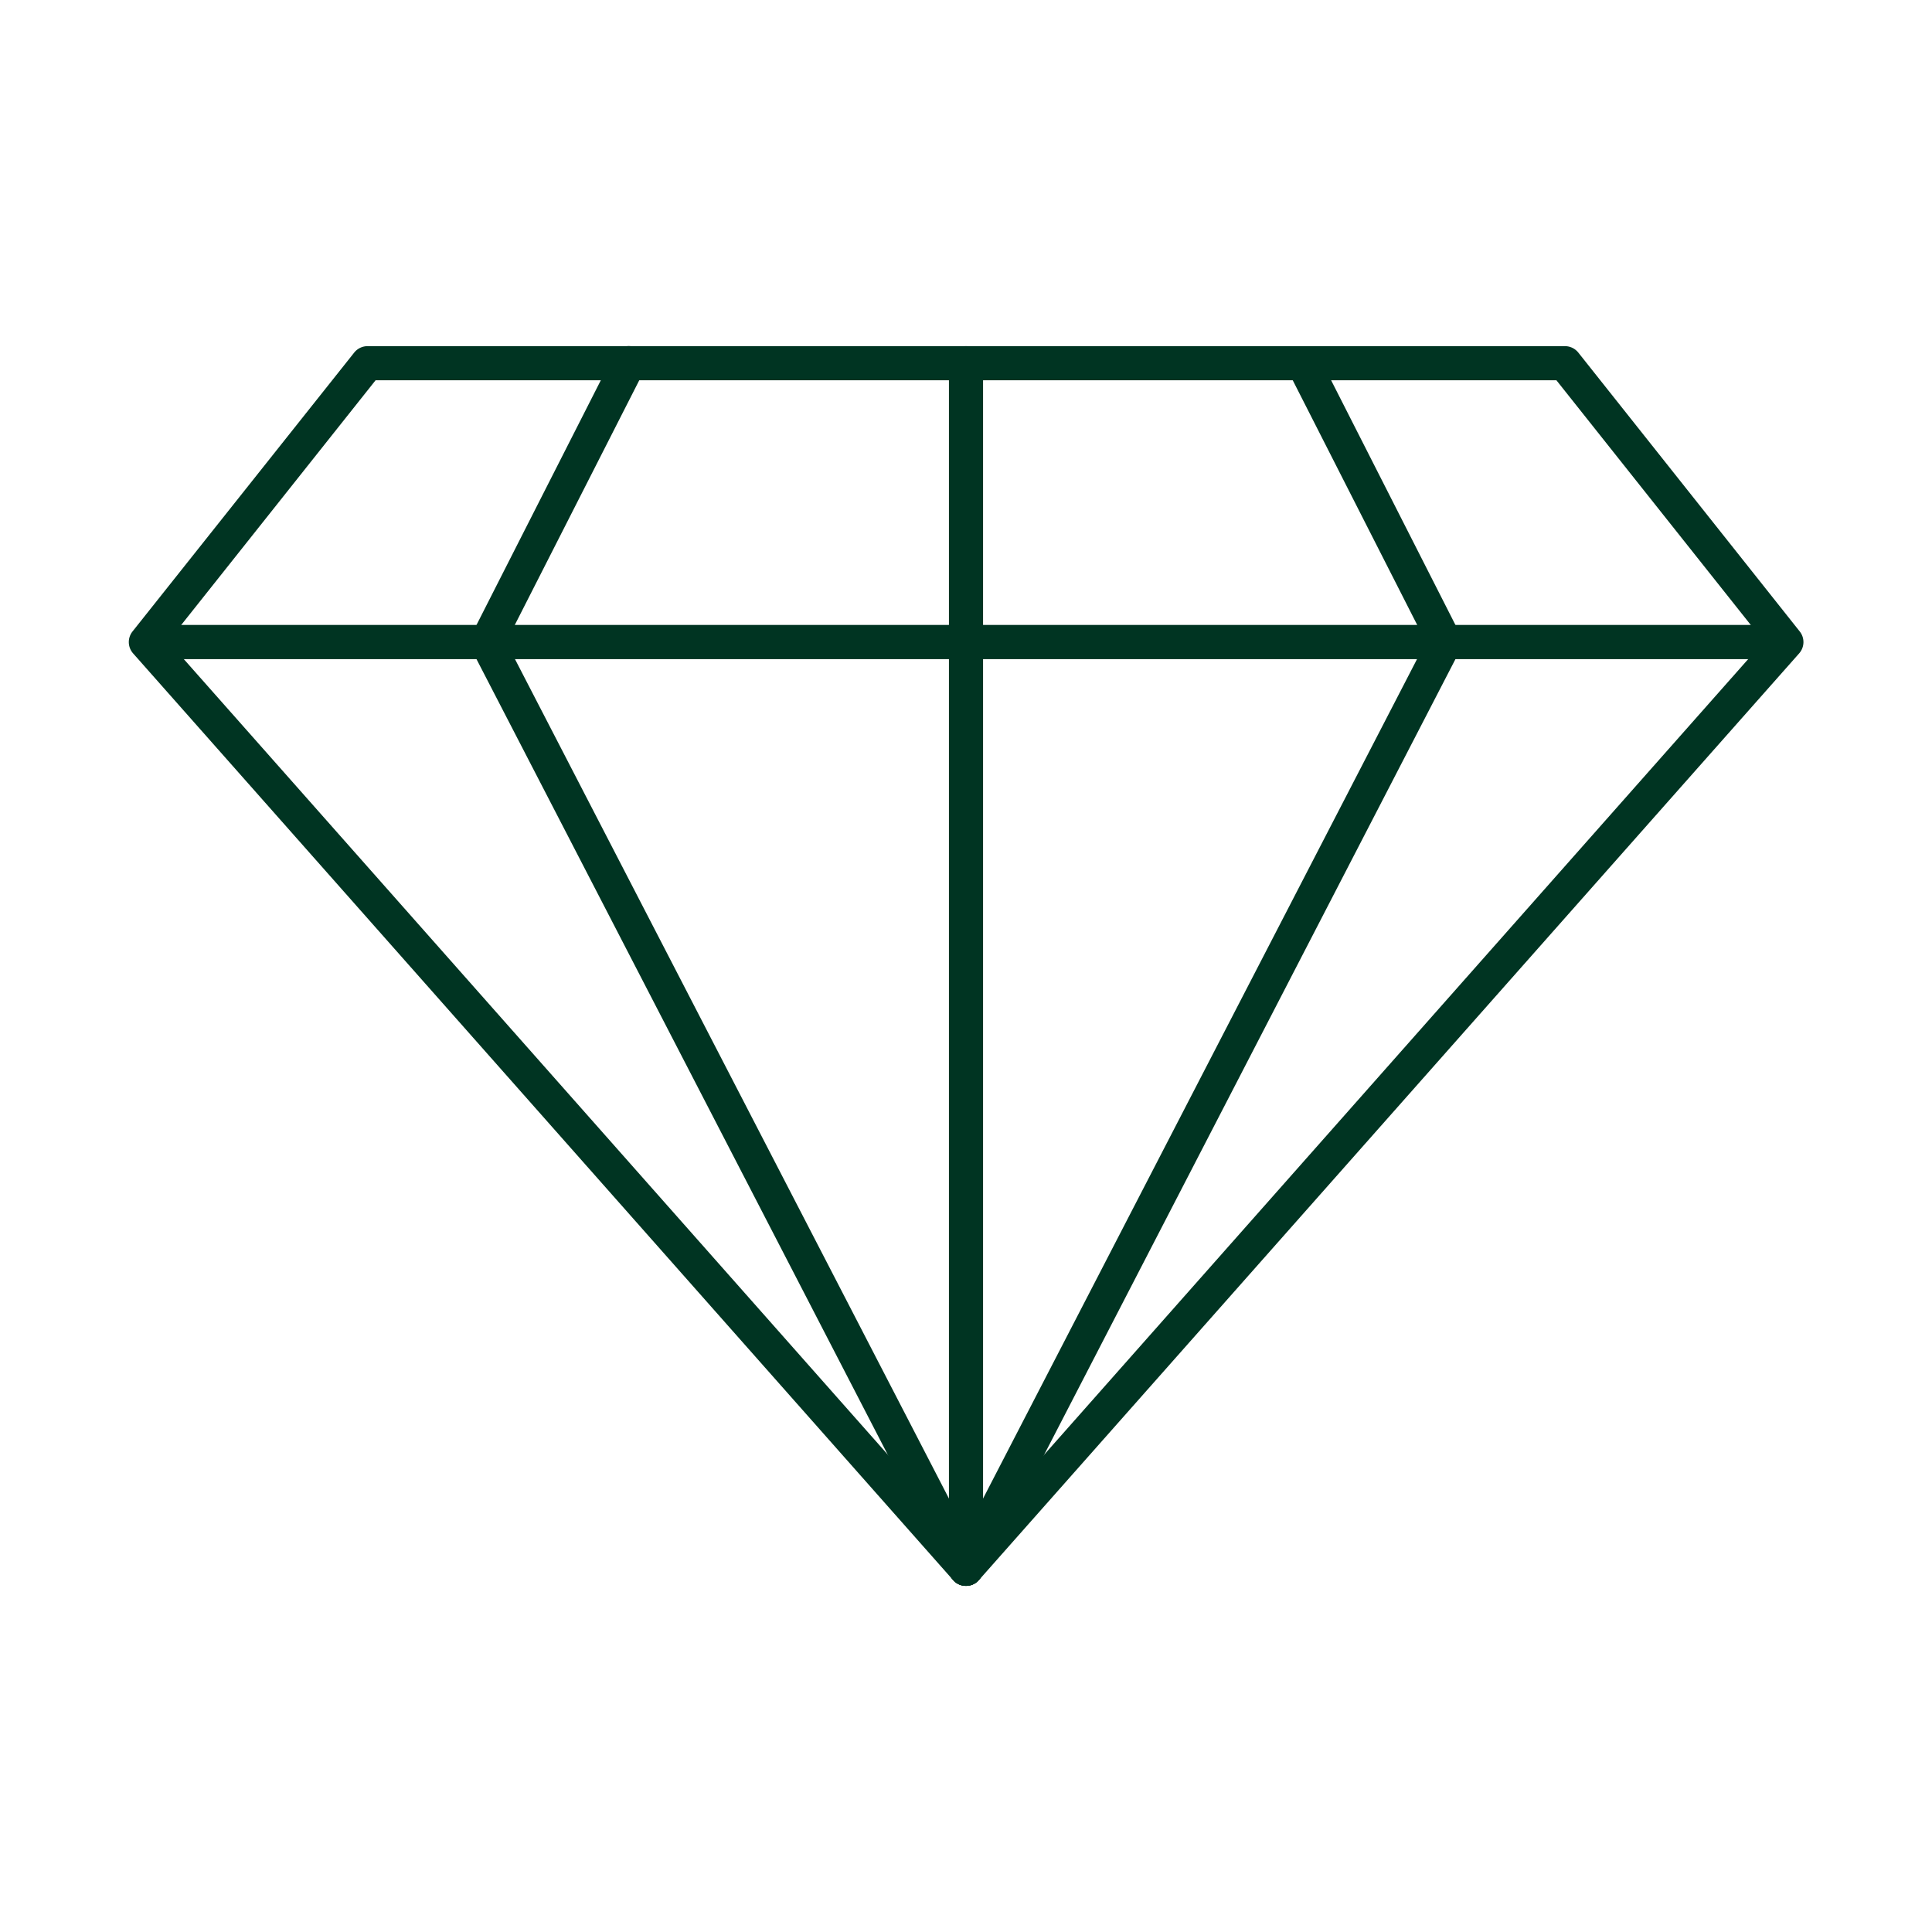 <svg viewBox="0 0 300 300" xmlns="http://www.w3.org/2000/svg" data-name="Capa 1" id="Capa_1"><defs><style>.cls-1{fill:#003422;}</style></defs><title>POSTCARD_Dimantes</title><path d="M150,246.25a2.62,2.62,0,0,1-2-.89L20.67,101.46a2.65,2.65,0,0,1-.09-3.41L55,54.75a2.66,2.66,0,0,1,2.08-1H243a2.66,2.66,0,0,1,2.08,1l34.38,43.3a2.65,2.65,0,0,1-.09,3.41L152,245.36A2.62,2.62,0,0,1,150,246.25ZM26.11,99.6,150,239.6l123.89-140L241.68,59.05H58.32Z" class="cls-1"></path><path d="M277.35,102.35H22.65a2.66,2.66,0,0,1,0-5.31h254.7a2.66,2.66,0,0,1,0,5.31Z" class="cls-1"></path><path d="M150,246.25a2.64,2.64,0,0,1-2.65-2.65V56.4a2.65,2.65,0,1,1,5.3,0V243.6A2.64,2.64,0,0,1,150,246.25Z" class="cls-1"></path><path d="M150,246.25a2.65,2.65,0,0,1-2.36-3.87L221.41,99.69,200,57.6a2.66,2.66,0,0,1,4.74-2.4l22,43.3a2.68,2.68,0,0,1,0,2.42l-74.39,143.9A2.65,2.65,0,0,1,150,246.25Z" class="cls-1"></path><path d="M150,246.25a2.65,2.65,0,0,1-2.36-1.43L73.25,100.92a2.68,2.68,0,0,1,0-2.42l22-43.3A2.66,2.66,0,1,1,100,57.6L78.59,99.69l73.77,142.69a2.65,2.65,0,0,1-2.36,3.87Z" class="cls-1"></path></svg>